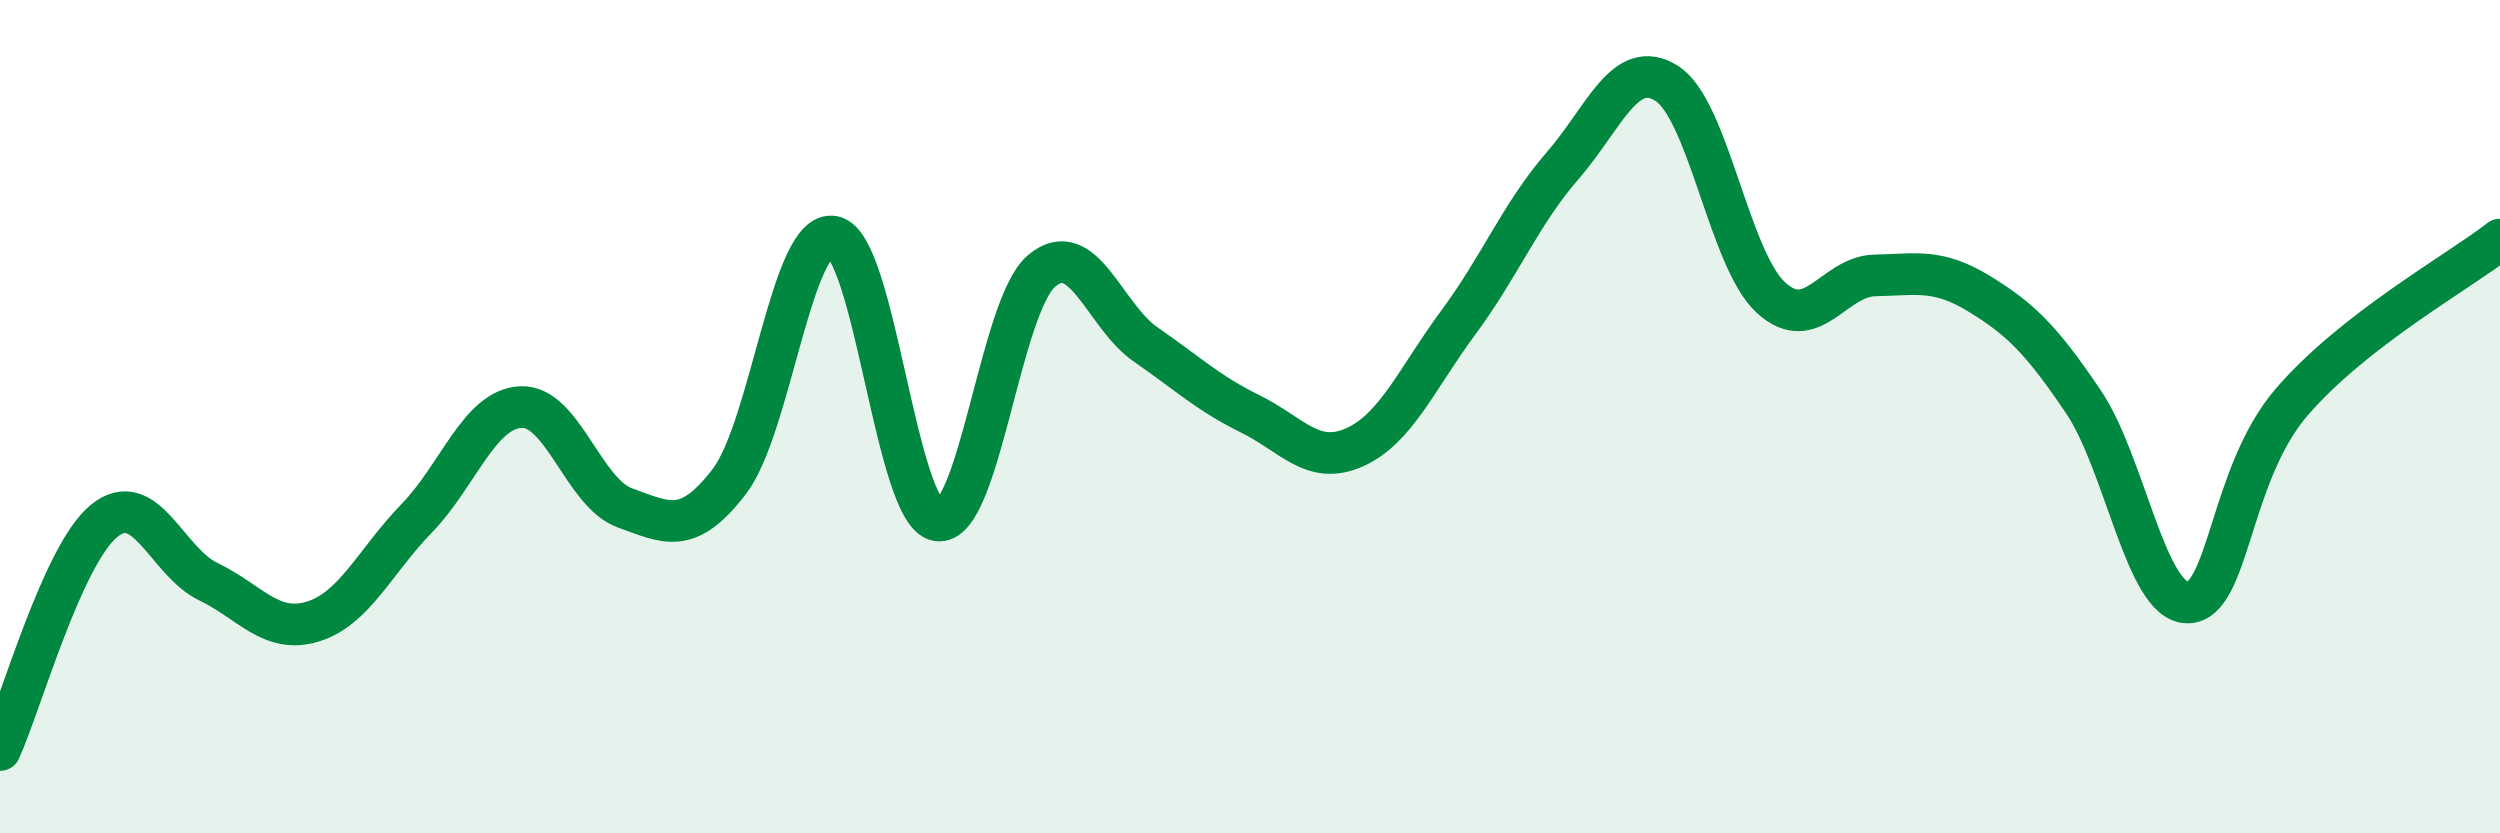 
    <svg width="60" height="20" viewBox="0 0 60 20" xmlns="http://www.w3.org/2000/svg">
      <path
        d="M 0,18 C 0.5,16.9 1.5,13.31 2.5,12.5 C 3.5,11.69 4,13.48 5,13.96 C 6,14.44 6.5,15.22 7.5,14.92 C 8.5,14.62 9,13.47 10,12.44 C 11,11.41 11.5,9.82 12.5,9.77 C 13.5,9.72 14,11.83 15,12.19 C 16,12.55 16.5,12.86 17.5,11.56 C 18.5,10.26 19,5.49 20,5.68 C 21,5.87 21.5,12.33 22.5,12.49 C 23.5,12.65 24,7.34 25,6.5 C 26,5.66 26.5,7.58 27.5,8.27 C 28.5,8.96 29,9.44 30,9.93 C 31,10.42 31.5,11.18 32.5,10.74 C 33.5,10.3 34,9.09 35,7.74 C 36,6.39 36.5,5.13 37.5,3.98 C 38.5,2.83 39,1.37 40,2 C 41,2.63 41.5,6.22 42.5,7.14 C 43.5,8.06 44,6.63 45,6.61 C 46,6.59 46.5,6.44 47.5,7.05 C 48.5,7.66 49,8.16 50,9.64 C 51,11.12 51.5,14.46 52.5,14.46 C 53.5,14.46 53.5,11.39 55,9.65 C 56.5,7.91 59,6.53 60,5.75L60 20L0 20Z"
        fill="#008740"
        opacity="0.1"
        stroke-linecap="round"
        stroke-linejoin="round"
      />
      <path
        d="M 0,18 C 0.5,16.9 1.5,13.31 2.5,12.5 C 3.5,11.69 4,13.48 5,13.96 C 6,14.44 6.5,15.22 7.5,14.92 C 8.5,14.62 9,13.47 10,12.44 C 11,11.41 11.5,9.82 12.5,9.77 C 13.5,9.72 14,11.83 15,12.19 C 16,12.55 16.5,12.86 17.5,11.56 C 18.5,10.26 19,5.49 20,5.68 C 21,5.87 21.5,12.33 22.5,12.49 C 23.5,12.65 24,7.34 25,6.5 C 26,5.66 26.5,7.58 27.5,8.27 C 28.5,8.96 29,9.44 30,9.93 C 31,10.42 31.5,11.18 32.5,10.74 C 33.5,10.3 34,9.09 35,7.74 C 36,6.39 36.5,5.13 37.5,3.98 C 38.5,2.83 39,1.37 40,2 C 41,2.63 41.5,6.22 42.5,7.14 C 43.5,8.06 44,6.63 45,6.61 C 46,6.59 46.5,6.44 47.5,7.05 C 48.5,7.66 49,8.16 50,9.64 C 51,11.12 51.5,14.46 52.5,14.46 C 53.5,14.46 53.5,11.39 55,9.65 C 56.5,7.91 59,6.53 60,5.75"
        stroke="#008740"
        stroke-width="1"
        fill="none"
        stroke-linecap="round"
        stroke-linejoin="round"
      />
    </svg>
  